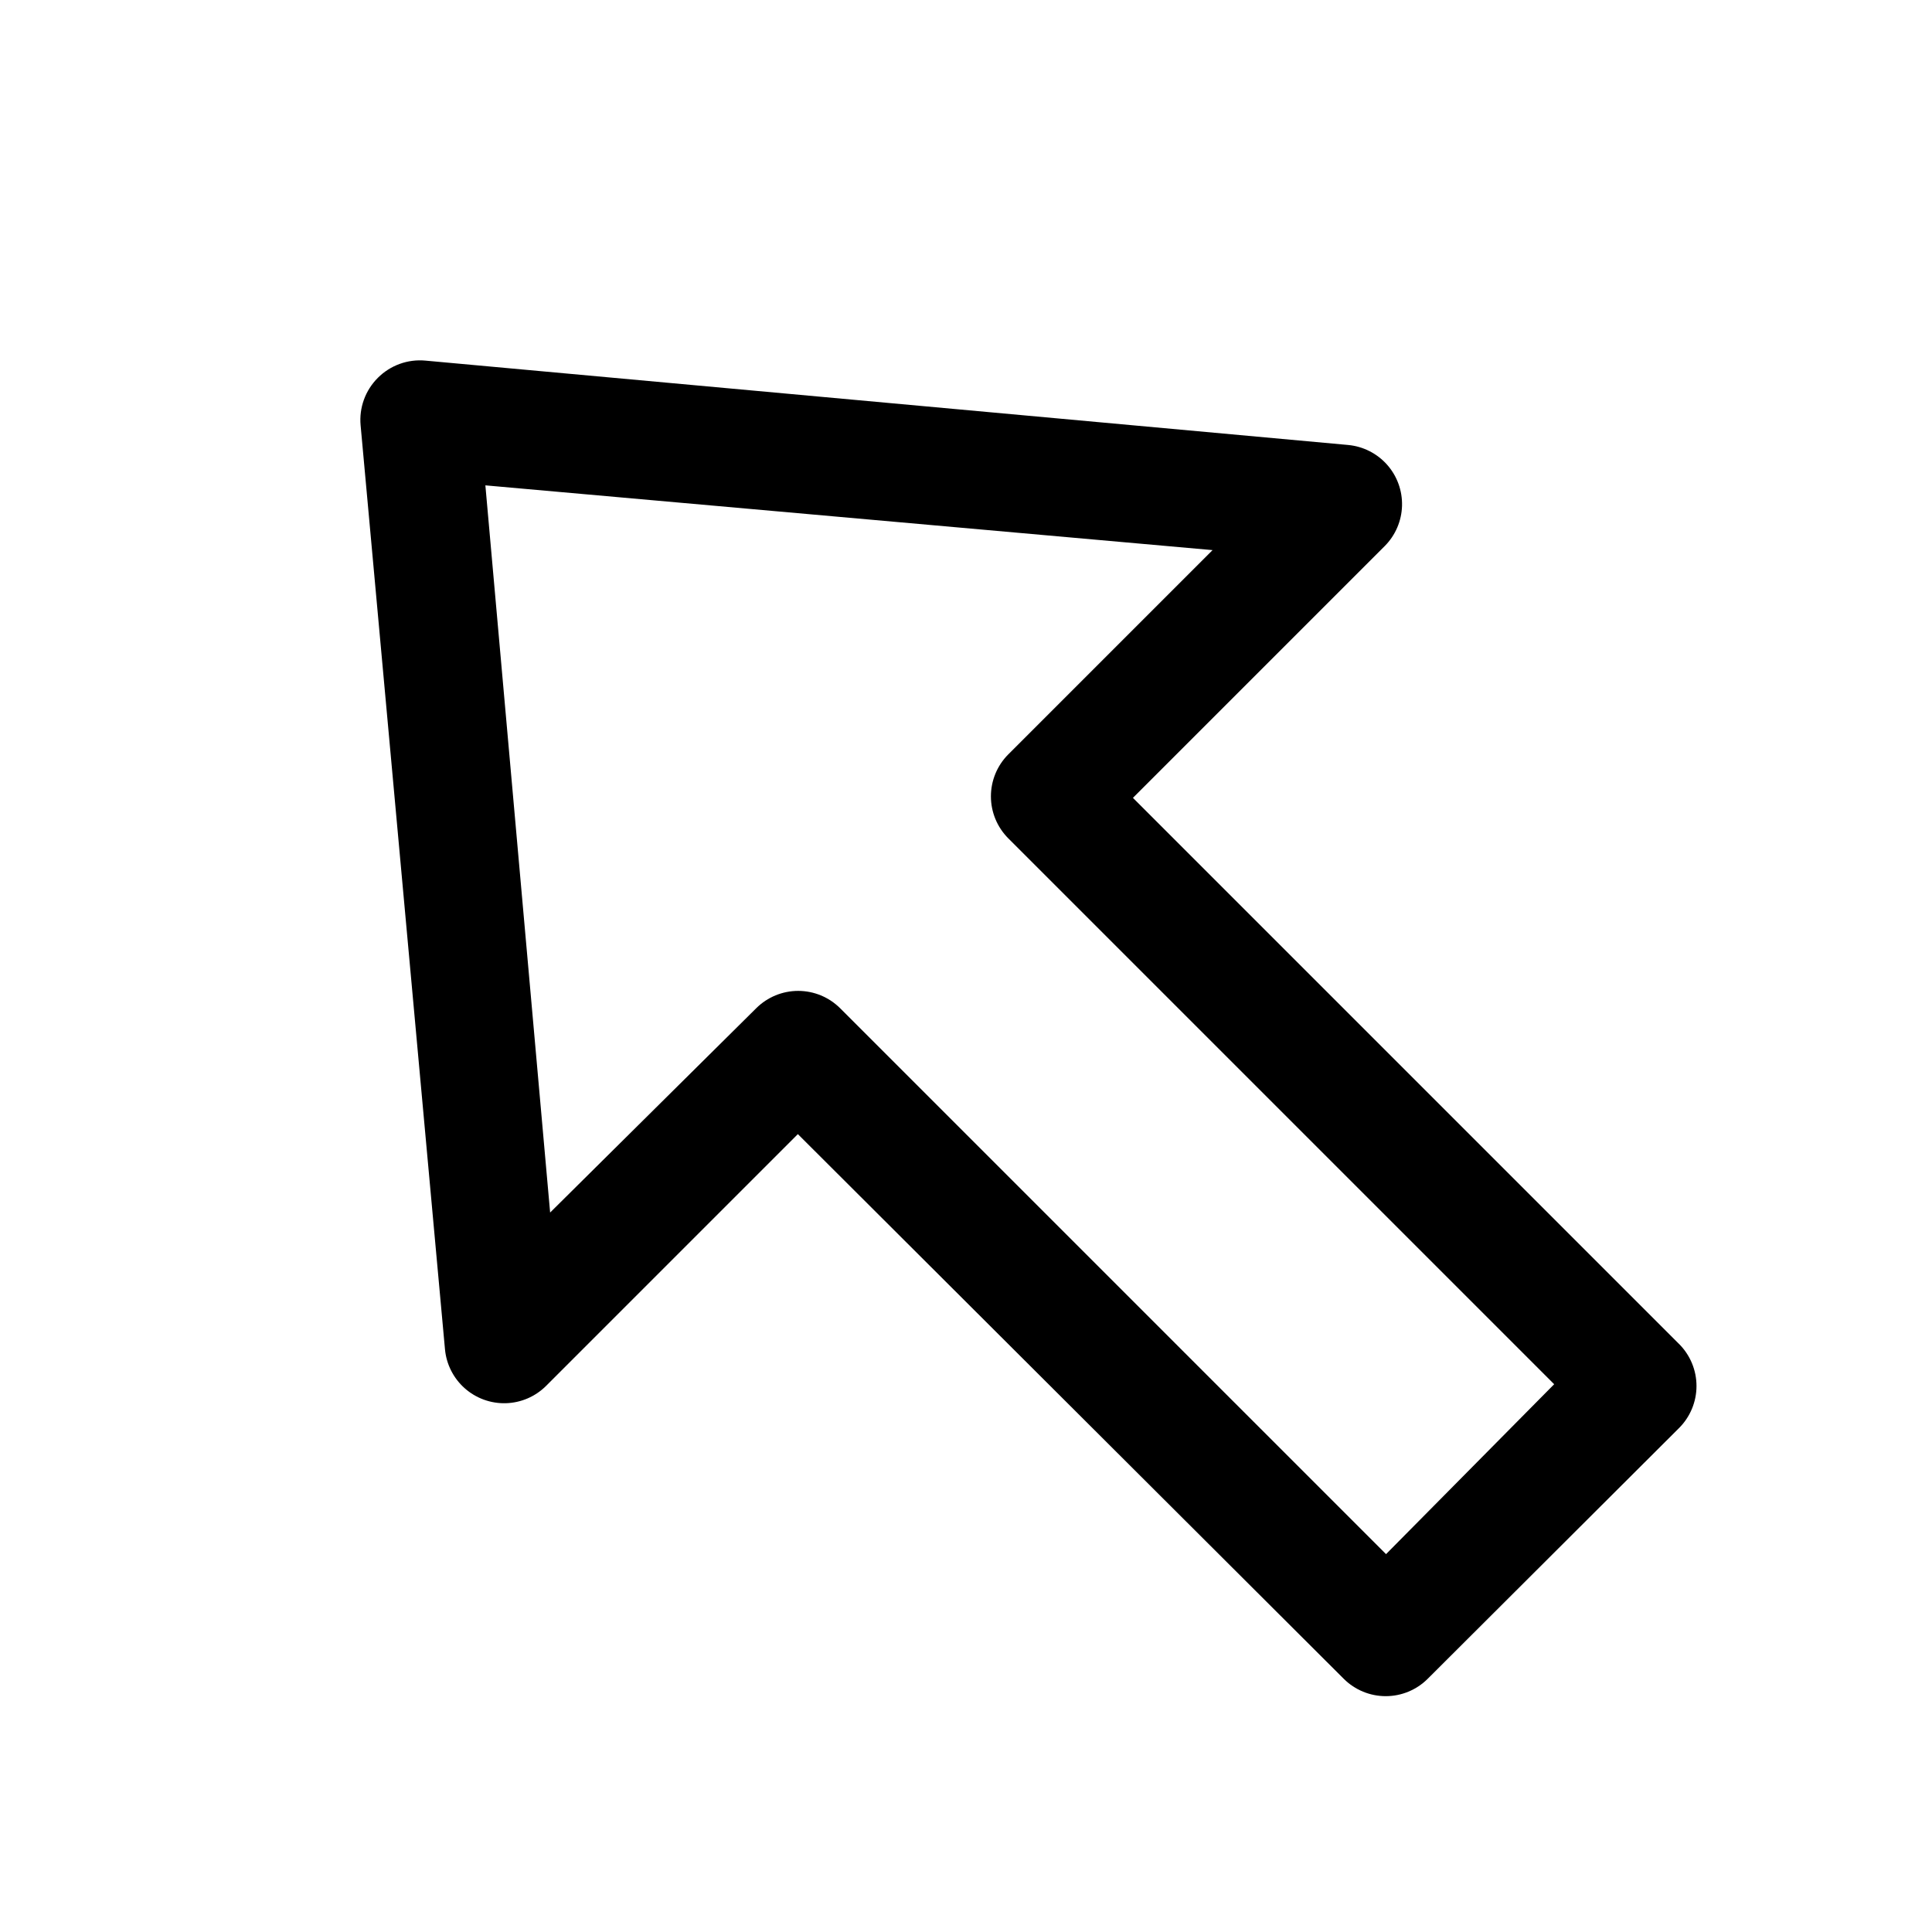 <?xml version="1.0" encoding="UTF-8"?>
<!-- Uploaded to: ICON Repo, www.iconrepo.com, Generator: ICON Repo Mixer Tools -->
<svg fill="#000000" width="800px" height="800px" version="1.1" viewBox="144 144 512 512" xmlns="http://www.w3.org/2000/svg">
 <path d="m588.93 500.13-144.69-144.69 66.754-66.754c2.82-2.844 4.449-6.652 4.559-10.656 0.109-4-1.309-7.894-3.969-10.887-2.66-2.992-6.363-4.859-10.348-5.223l-244.51-22.355c-4.668-0.43-9.285 1.246-12.594 4.566-3.32 3.309-4.996 7.926-4.566 12.594l22.355 244.82c0.363 3.988 2.231 7.688 5.223 10.348 2.992 2.66 6.887 4.082 10.887 3.973 4.004-0.109 7.812-1.738 10.656-4.559l66.754-66.754 144.69 144.37c2.953 2.934 6.941 4.578 11.102 4.578 4.16 0 8.148-1.645 11.098-4.578l66.598-66.438c2.981-2.957 4.66-6.981 4.66-11.18 0-4.199-1.68-8.223-4.66-11.18zm-77.617 55.734-144.69-144.69c-2.949-2.93-6.941-4.578-11.098-4.578-4.16 0-8.152 1.648-11.102 4.578l-54.633 54.16-17.16-192.71 192.71 17.16-54.16 54.16c-2.93 2.949-4.578 6.941-4.578 11.102 0 4.156 1.648 8.148 4.578 11.098l144.69 144.69z"/>
</svg>